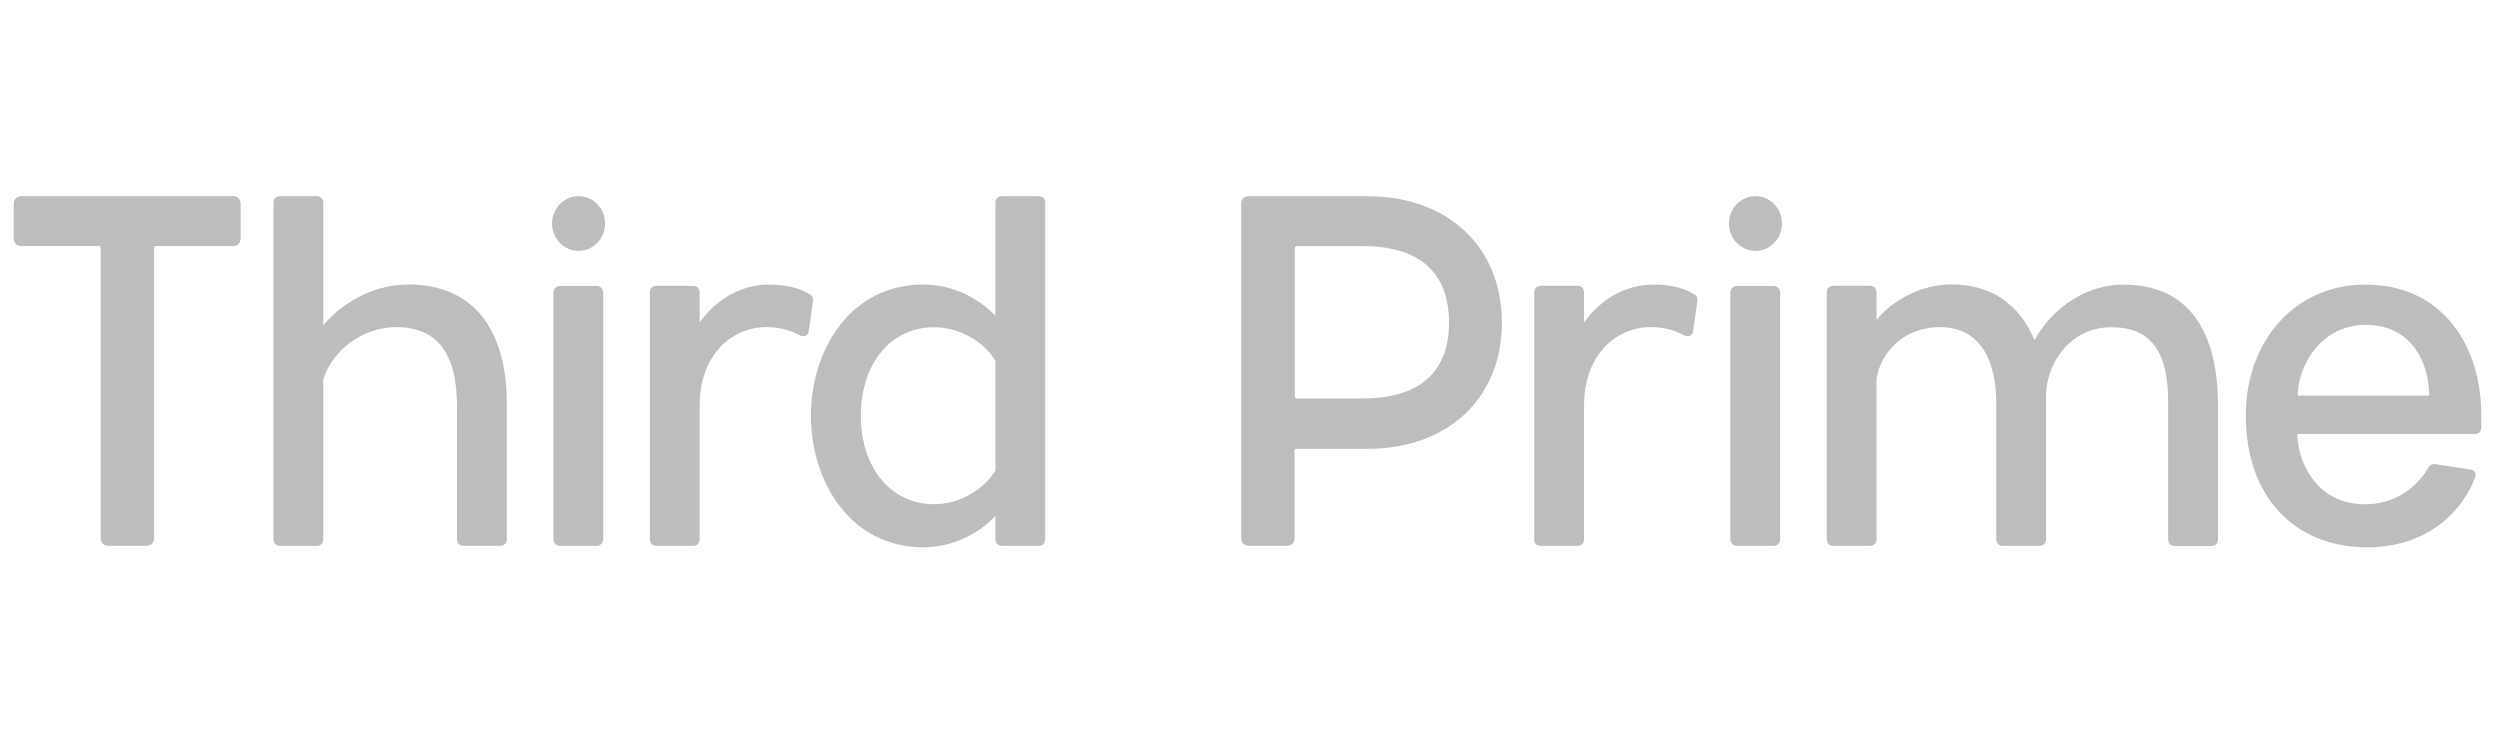 <svg width="162" height="49" viewBox="0 0 162 49" fill="none" xmlns="http://www.w3.org/2000/svg">
<g clip-path="url(#clip0_896_17565)">
<path d="M15.134 12.711H1.36C1.087 12.711 0.889 12.915 0.889 13.196V15.455C0.889 15.736 1.087 15.94 1.36 15.94H6.395C6.483 15.94 6.524 15.99 6.524 16.074V34.88C6.524 35.162 6.722 35.366 6.995 35.366H9.512C9.785 35.366 9.983 35.162 9.983 34.88V16.081C9.983 15.99 10.031 15.947 10.113 15.947H15.12C15.393 15.947 15.591 15.743 15.591 15.462V13.196C15.591 12.915 15.393 12.711 15.12 12.711H15.134Z" fill="#BDBDBD"/>
<path d="M26.417 18.438C24.091 18.438 22.01 19.761 20.946 21.091V13.14C20.946 12.887 20.782 12.711 20.53 12.711H18.135C17.89 12.711 17.719 12.88 17.719 13.14V34.944C17.719 35.197 17.883 35.373 18.135 35.373H20.53C20.775 35.373 20.946 35.204 20.946 34.944V24.644C21.464 22.709 23.525 21.196 25.66 21.196C28.321 21.196 29.617 22.892 29.617 26.367V34.937C29.617 35.19 29.781 35.366 30.033 35.366H32.428C32.673 35.366 32.844 35.197 32.844 34.937V26.206C32.844 21.189 30.565 18.431 26.424 18.431L26.417 18.438Z" fill="#BDBDBD"/>
<path d="M37.491 16.257C38.441 16.257 39.211 15.463 39.211 14.484C39.211 13.505 38.441 12.711 37.491 12.711C36.542 12.711 35.772 13.505 35.772 14.484C35.772 15.463 36.542 16.257 37.491 16.257Z" fill="#BDBDBD"/>
<path d="M36.275 18.529H38.67C38.895 18.529 39.086 18.719 39.086 18.959V34.944C39.086 35.176 38.902 35.373 38.67 35.373H36.275C36.05 35.373 35.859 35.183 35.859 34.944V18.959C35.859 18.726 36.043 18.529 36.275 18.529Z" fill="#BDBDBD"/>
<path d="M52.446 19.057C51.989 18.754 51.075 18.438 49.867 18.438C48.08 18.438 46.429 19.345 45.337 20.907V18.951C45.337 18.698 45.173 18.522 44.921 18.522H42.526C42.281 18.522 42.11 18.691 42.11 18.951V34.943C42.11 35.197 42.274 35.372 42.526 35.372H44.921C45.167 35.372 45.337 35.204 45.337 34.943V26.339C45.337 22.807 47.575 21.195 49.656 21.195C50.665 21.195 51.334 21.47 51.852 21.737C51.968 21.801 52.105 21.801 52.214 21.751C52.309 21.702 52.378 21.611 52.405 21.484L52.678 19.549C52.732 19.324 52.63 19.127 52.453 19.057H52.446Z" fill="#BDBDBD"/>
<path d="M67.313 12.711H64.918C64.672 12.711 64.502 12.88 64.502 13.14V20.472C63.594 19.487 61.903 18.438 59.849 18.438C55.06 18.438 52.549 22.716 52.549 26.937C52.549 31.159 55.053 35.465 59.849 35.465C61.896 35.465 63.588 34.423 64.502 33.431V34.944C64.502 35.197 64.666 35.373 64.918 35.373H67.313C67.558 35.373 67.729 35.204 67.729 34.944V13.14C67.729 12.887 67.565 12.711 67.313 12.711ZM64.502 23.49V30.406C64.502 30.472 64.484 30.53 64.447 30.582C63.608 31.855 62.066 32.672 60.525 32.672C57.734 32.672 55.783 30.314 55.783 26.937C55.783 23.56 57.734 21.203 60.525 21.203C62.066 21.203 63.608 22.019 64.434 23.265C64.495 23.384 64.509 23.419 64.509 23.497L64.502 23.49Z" fill="#BDBDBD"/>
<path d="M88.637 12.711H80.901C80.628 12.711 80.43 12.915 80.43 13.197V34.881C80.43 35.162 80.628 35.366 80.901 35.366H83.418C83.691 35.366 83.889 35.162 83.889 34.881V29.217C83.889 29.125 83.937 29.083 84.019 29.083H88.63C93.829 29.083 97.322 25.798 97.322 20.901C97.322 16.004 93.829 12.718 88.63 12.718L88.637 12.711ZM93.897 20.894C93.897 24.96 90.875 25.819 88.337 25.819H84.032C83.944 25.819 83.903 25.77 83.903 25.685V16.081C83.903 15.99 83.95 15.948 84.032 15.948H88.337C90.875 15.948 93.897 16.806 93.897 20.901V20.894Z" fill="#BDBDBD"/>
<path d="M109.752 19.057C109.295 18.754 108.38 18.438 107.174 18.438C105.386 18.438 103.735 19.345 102.644 20.907V18.951C102.644 18.698 102.48 18.522 102.228 18.522H99.833C99.587 18.522 99.417 18.691 99.417 18.951V34.943C99.417 35.197 99.581 35.372 99.833 35.372H102.228C102.473 35.372 102.644 35.204 102.644 34.943V26.339C102.644 22.807 104.881 21.195 106.962 21.195C107.972 21.195 108.64 21.47 109.159 21.737C109.274 21.801 109.411 21.801 109.52 21.751C109.616 21.702 109.684 21.611 109.712 21.484L109.984 19.549C110.039 19.324 109.936 19.127 109.759 19.057H109.752Z" fill="#BDBDBD"/>
<path d="M112.541 18.529H114.936C115.161 18.529 115.352 18.719 115.352 18.959V34.944C115.352 35.176 115.168 35.373 114.936 35.373H112.541C112.317 35.373 112.125 35.183 112.125 34.944V18.959C112.125 18.726 112.309 18.529 112.541 18.529Z" fill="#BDBDBD"/>
<path d="M113.756 16.257C114.705 16.257 115.474 15.463 115.474 14.484C115.474 13.505 114.705 12.711 113.756 12.711C112.806 12.711 112.036 13.505 112.036 14.484C112.036 15.463 112.806 16.257 113.756 16.257Z" fill="#BDBDBD"/>
<path d="M137.599 18.438C135.307 18.438 133.056 19.838 131.861 22.005C131.855 22.019 131.848 22.041 131.841 22.047C131.835 22.033 131.821 22.005 131.807 21.977C130.818 19.655 128.969 18.431 126.465 18.431C124.364 18.431 122.535 19.564 121.601 20.732V18.945C121.601 18.692 121.437 18.516 121.185 18.516H118.79C118.545 18.516 118.374 18.684 118.374 18.945V34.944C118.374 35.197 118.538 35.373 118.79 35.373H121.185C121.431 35.373 121.601 35.204 121.601 34.944V24.552C121.847 22.885 123.334 21.196 125.708 21.196C129.003 21.196 129.358 24.595 129.358 26.058V34.944C129.358 35.197 129.522 35.373 129.774 35.373H132.169C132.414 35.373 132.585 35.204 132.585 34.944V25.565C132.64 23.419 134.236 21.203 136.815 21.203C139.394 21.203 140.498 22.793 140.498 26.065V34.951C140.498 35.204 140.662 35.38 140.914 35.38H143.309C143.555 35.38 143.725 35.211 143.725 34.951V26.065C143.657 21.084 141.542 18.445 137.613 18.445L137.599 18.438Z" fill="#BDBDBD"/>
<path d="M153.284 18.438C148.788 18.438 145.527 22.012 145.527 26.937C145.527 32.115 148.618 35.464 153.401 35.464C157.303 35.464 159.568 33.128 160.386 30.94C160.448 30.785 160.413 30.673 160.386 30.609C160.332 30.511 160.23 30.447 160.072 30.419L157.841 30.082C157.644 30.032 157.439 30.131 157.35 30.321C157.03 30.877 155.788 32.678 153.25 32.678C149.941 32.678 148.871 29.659 148.871 28.189C148.871 28.14 148.877 28.126 148.877 28.126C148.877 28.126 148.897 28.119 148.938 28.119H160.373C160.618 28.119 160.789 27.95 160.789 27.689V26.845C160.789 22.659 158.469 18.445 153.277 18.445L153.284 18.438ZM157.419 25.593C157.419 25.593 157.419 25.635 157.344 25.635H148.938C148.938 25.635 148.897 25.635 148.897 25.565C148.925 23.756 150.337 21.076 153.277 21.048C156.545 21.048 157.412 23.904 157.412 25.593H157.419Z" fill="#BDBDBD"/>
</g>
<defs>
<clipPath id="clip0_896_17565">
<rect width="160.222" height="22.753" fill="white" transform="translate(0.889 12.711)"/>
</clipPath>
</defs>
</svg>
